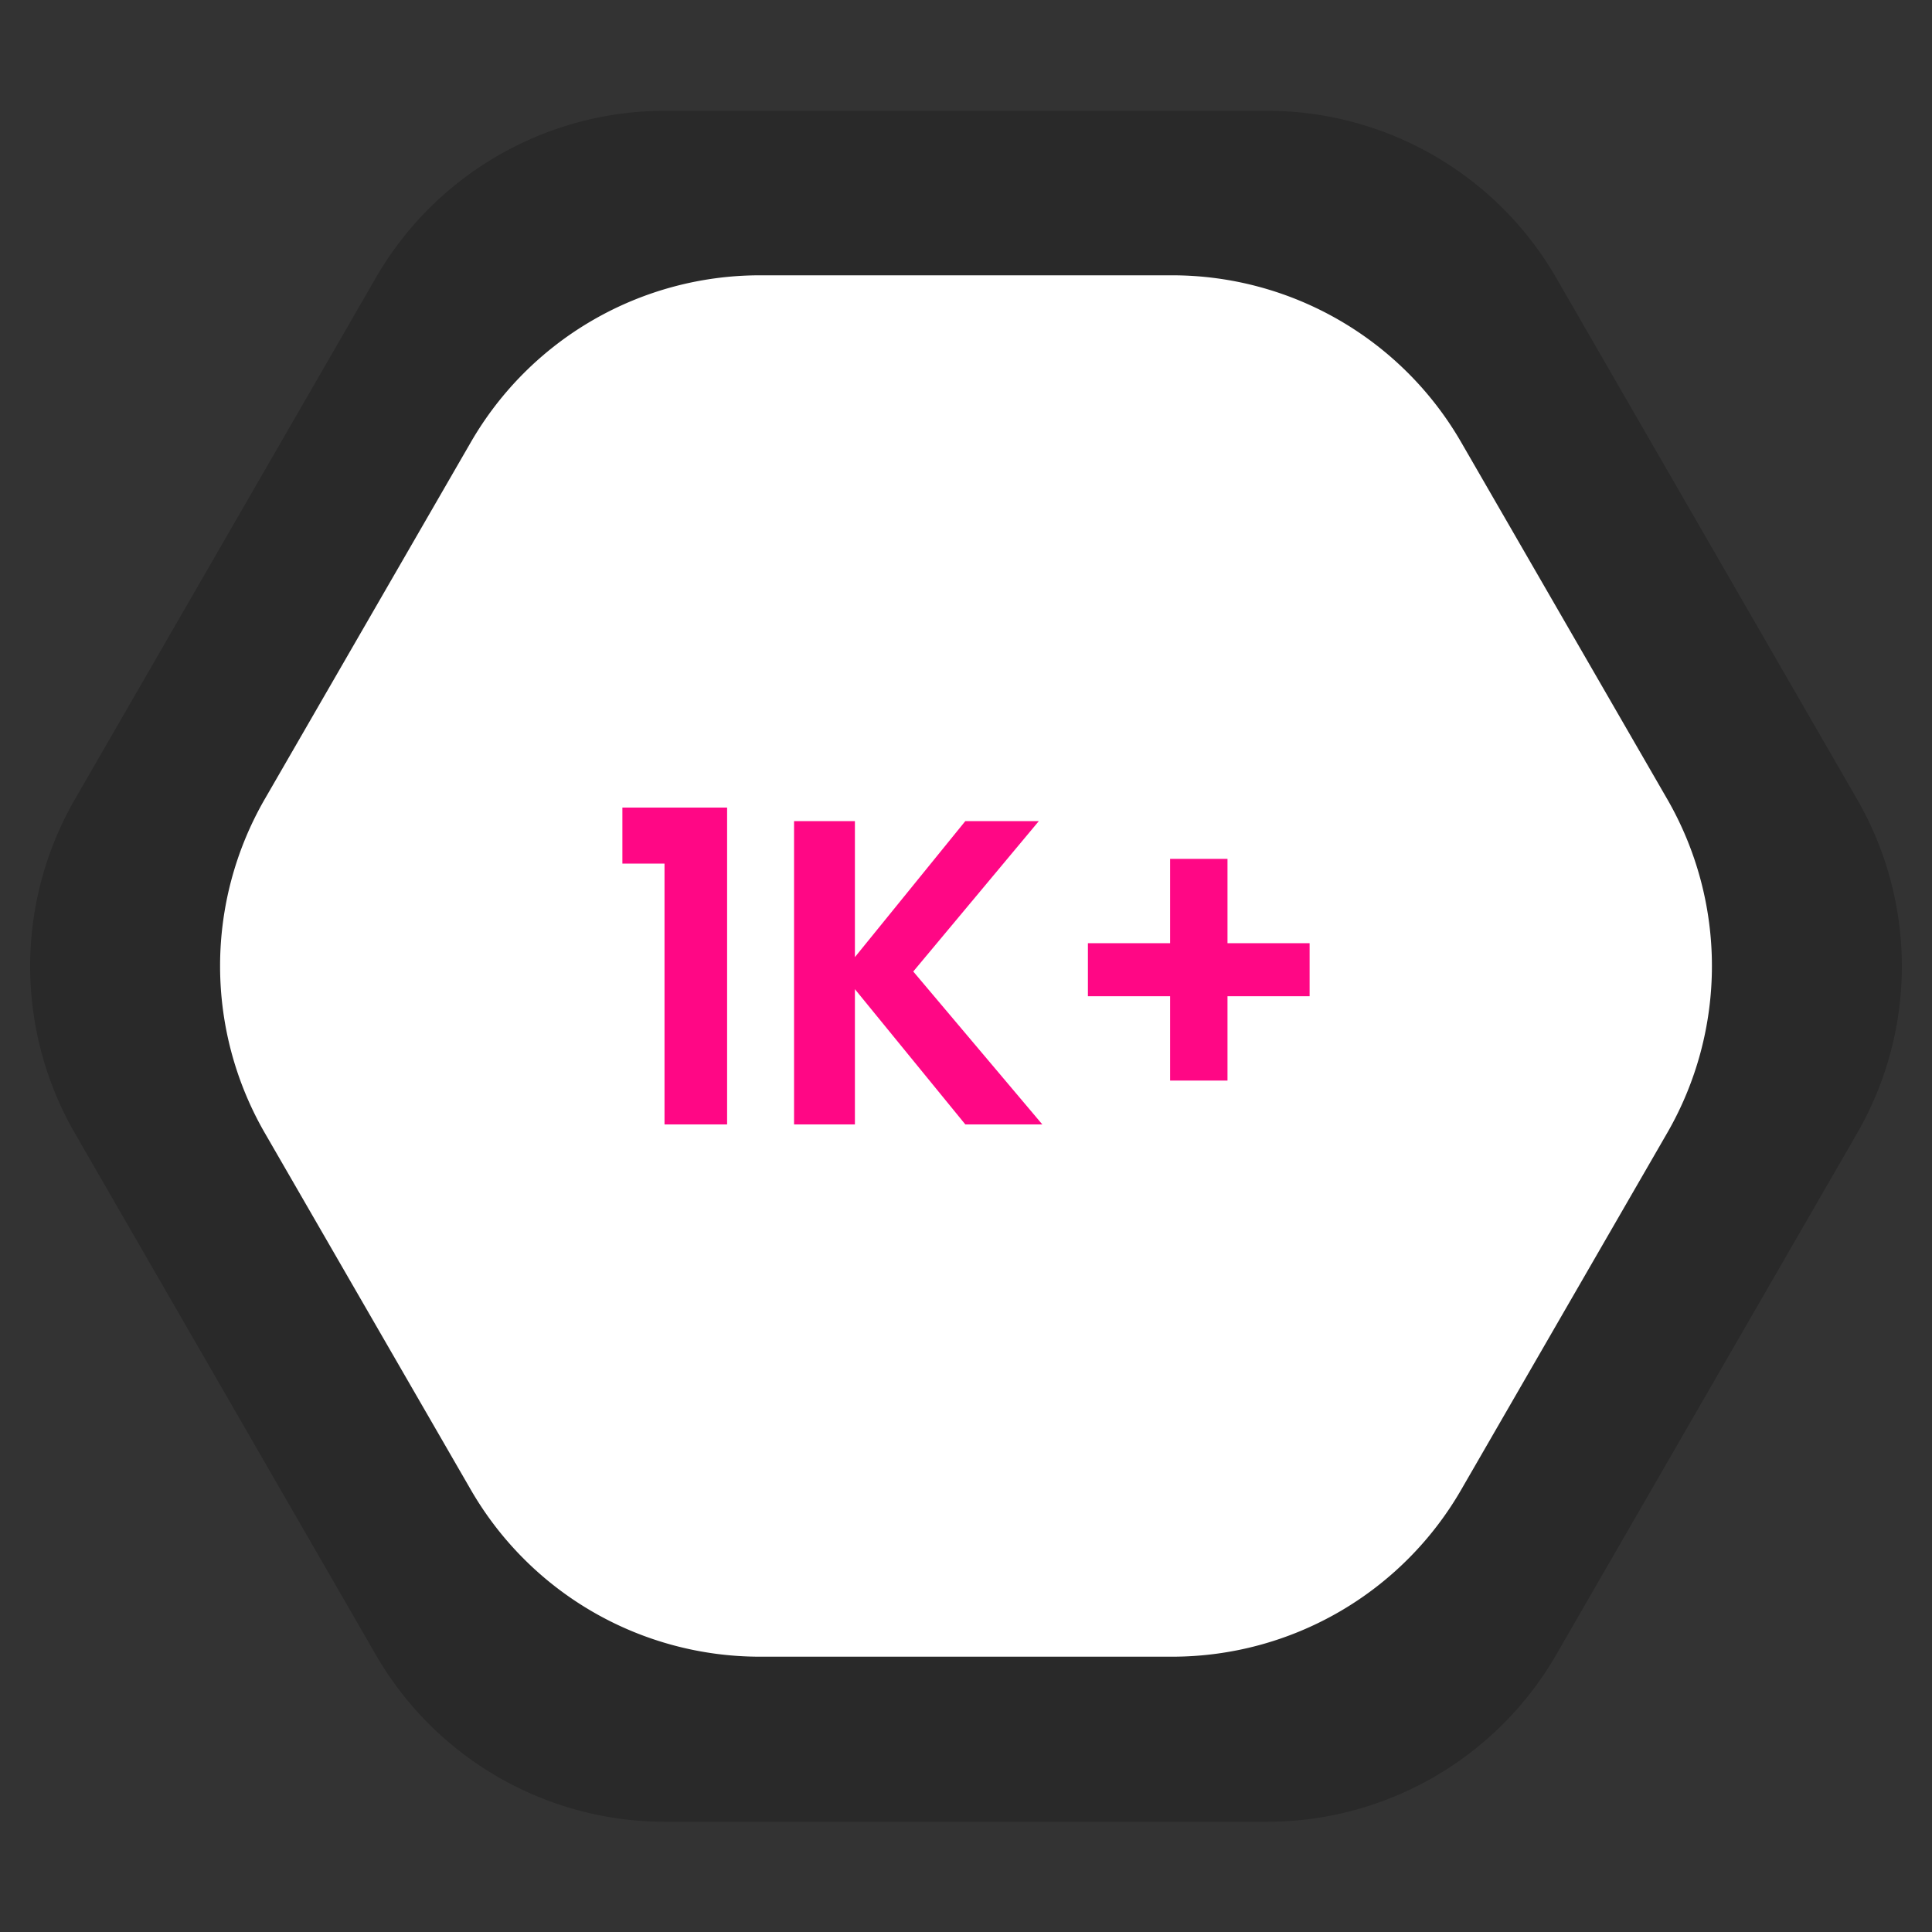 <svg id="Layer_1" data-name="Layer 1" xmlns="http://www.w3.org/2000/svg" viewBox="0 0 200 200"><rect x="0" y="0" width="200" height="200" fill="#333333" stroke="none"/><defs><style>.cls-1{opacity:0.2;}.cls-2{fill:#fff;}.cls-3{fill:#ff0785;}</style></defs><path class="cls-1" d="M131.16,11.47H68.84A34.57,34.57,0,0,0,38.91,28.75l-31.16,54a34.58,34.58,0,0,0,0,34.56l31.16,54a34.57,34.57,0,0,0,29.93,17.28h62.32a34.57,34.57,0,0,0,29.93-17.28l31.16-54a34.58,34.58,0,0,0,0-34.56l-31.16-54A34.57,34.57,0,0,0,131.16,11.47Z"/><path class="cls-2" d="M121.33,28.5H78.67A34.55,34.55,0,0,0,48.74,45.78L27.41,82.72a34.58,34.58,0,0,0,0,34.56l21.33,36.94A34.55,34.55,0,0,0,78.67,171.5h42.66a34.55,34.55,0,0,0,29.93-17.28l21.33-36.94a34.58,34.58,0,0,0,0-34.56L151.26,45.78A34.55,34.55,0,0,0,121.33,28.5Z"/><path class="cls-3" d="M64.43,89.4V83.6H75.27v32.8H68.79v-27Z"/><path class="cls-3" d="M99.93,116.4l-11.43-14v14H82.2V85h6.3V99.08L99.93,85h7.61l-13,15.57L107.9,116.4Z"/><path class="cls-3" d="M135.57,103.13h-8.5v8.73h-5.94v-8.73h-8.51V97.64h8.51V88.91h5.94v8.73h8.5Z"/></svg>